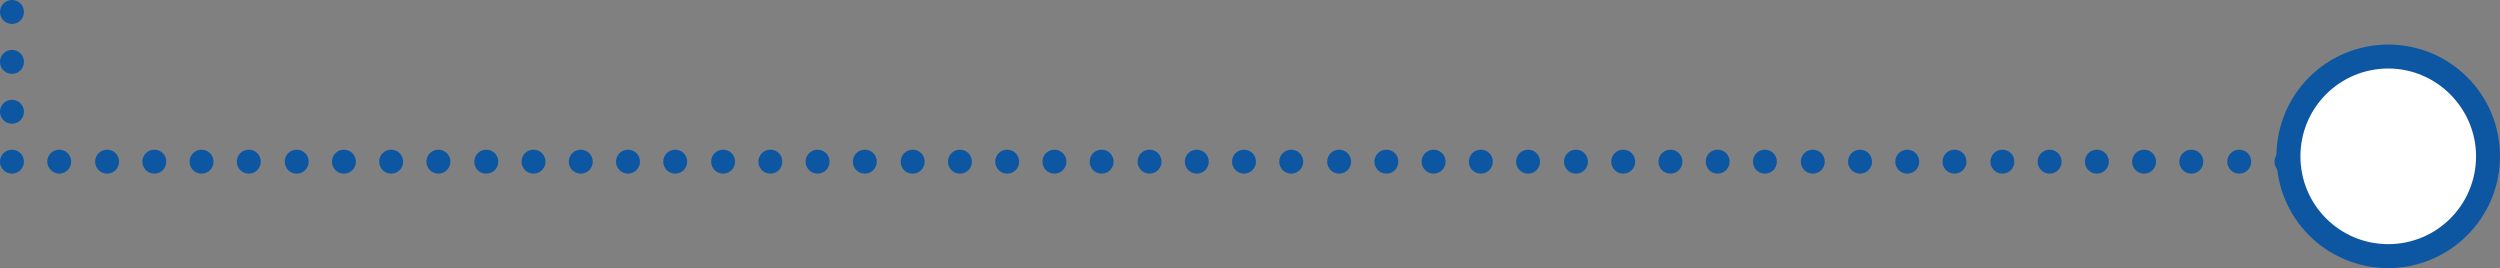 <?xml version="1.0" encoding="UTF-8"?> <!-- Generator: Adobe Illustrator 18.0.0, SVG Export Plug-In . SVG Version: 6.00 Build 0) --> <svg xmlns="http://www.w3.org/2000/svg" xmlns:xlink="http://www.w3.org/1999/xlink" id="Layer_1" x="0px" y="0px" viewBox="0 0 375.8 40.3" xml:space="preserve"><rect x="0" y="0" width="375.8" height="40.3" fill="#808080" stroke="none"/> <g> <g> <path fill="#0C56A2" d="M0,16.8c0-1,0.8-1.8,1.8-1.8l0,0c1,0,1.8,0.8,1.8,1.8l0,0c0,1-0.8,1.8-1.8,1.8l0,0C0.8,18.6,0,17.8,0,16.8 z M0,9.3c0-1,0.8-1.8,1.8-1.8l0,0c1,0,1.8,0.8,1.8,1.8l0,0c0,1-0.8,1.8-1.8,1.8l0,0C0.8,11.1,0,10.3,0,9.3z M0,1.8 C0,0.8,0.8,0,1.8,0l0,0c1,0,1.8,0.8,1.8,1.8l0,0c0,1-0.8,1.8-1.8,1.8l0,0C0.8,3.6,0,2.8,0,1.8z"></path> </g> <path fill="#0C56A2" d="M341.9,24.3c0-1,0.8-1.8,1.8-1.8l0,0c1,0,1.8,0.8,1.8,1.8l0,0c0,1-0.8,1.8-1.8,1.8l0,0 C342.7,26.1,341.9,25.3,341.9,24.3z M334.8,24.3c0-1,0.8-1.8,1.8-1.8l0,0c1,0,1.8,0.8,1.8,1.8l0,0c0,1-0.8,1.8-1.8,1.8l0,0 C335.6,26.1,334.8,25.3,334.8,24.3z M327.6,24.3c0-1,0.8-1.8,1.8-1.8l0,0c1,0,1.8,0.8,1.8,1.8l0,0c0,1-0.8,1.8-1.8,1.8l0,0 C328.4,26.1,327.6,25.3,327.6,24.3z M320.5,24.3c0-1,0.8-1.8,1.8-1.8l0,0c1,0,1.8,0.8,1.8,1.8l0,0c0,1-0.8,1.8-1.8,1.8l0,0 C321.3,26.1,320.5,25.3,320.5,24.3z M313.4,24.3c0-1,0.8-1.8,1.8-1.8l0,0c1,0,1.8,0.8,1.8,1.8l0,0c0,1-0.8,1.8-1.8,1.8l0,0 C314.2,26.1,313.4,25.3,313.4,24.3z M306.3,24.3c0-1,0.8-1.8,1.8-1.8l0,0c1,0,1.8,0.8,1.8,1.8l0,0c0,1-0.8,1.8-1.8,1.8l0,0 C307.1,26.1,306.3,25.3,306.3,24.3z M299.2,24.3c0-1,0.8-1.8,1.8-1.8l0,0c1,0,1.8,0.8,1.8,1.8l0,0c0,1-0.8,1.8-1.8,1.8l0,0 C300,26.1,299.2,25.3,299.2,24.3z M292,24.3c0-1,0.8-1.8,1.8-1.8l0,0c1,0,1.8,0.8,1.8,1.8l0,0c0,1-0.8,1.8-1.8,1.8l0,0 C292.8,26.1,292,25.3,292,24.3z M284.9,24.3c0-1,0.8-1.8,1.8-1.8l0,0c1,0,1.8,0.8,1.8,1.8l0,0c0,1-0.8,1.8-1.8,1.8l0,0 C285.7,26.1,284.9,25.3,284.9,24.3z M277.8,24.3c0-1,0.8-1.8,1.8-1.8l0,0c1,0,1.8,0.8,1.8,1.8l0,0c0,1-0.8,1.8-1.8,1.8l0,0 C278.6,26.1,277.8,25.3,277.8,24.3z M270.7,24.3c0-1,0.8-1.8,1.8-1.8l0,0c1,0,1.8,0.8,1.8,1.8l0,0c0,1-0.8,1.8-1.8,1.8l0,0 C271.5,26.1,270.7,25.3,270.7,24.3z M263.5,24.3c0-1,0.8-1.8,1.8-1.8l0,0c1,0,1.8,0.8,1.8,1.8l0,0c0,1-0.8,1.8-1.8,1.8l0,0 C264.3,26.1,263.5,25.3,263.5,24.3z M256.4,24.3c0-1,0.8-1.8,1.8-1.8l0,0c1,0,1.8,0.8,1.8,1.8l0,0c0,1-0.8,1.8-1.8,1.8l0,0 C257.2,26.1,256.4,25.3,256.4,24.3z M249.3,24.3c0-1,0.8-1.8,1.8-1.8l0,0c1,0,1.8,0.8,1.8,1.8l0,0c0,1-0.8,1.8-1.8,1.8l0,0 C250.1,26.1,249.3,25.3,249.3,24.3z M242.2,24.3c0-1,0.8-1.8,1.8-1.8l0,0c1,0,1.8,0.8,1.8,1.8l0,0c0,1-0.8,1.8-1.8,1.8l0,0 C243,26.1,242.2,25.3,242.2,24.3z M235.1,24.3c0-1,0.8-1.8,1.8-1.8l0,0c1,0,1.8,0.8,1.8,1.8l0,0c0,1-0.8,1.8-1.8,1.8l0,0 C235.9,26.1,235.1,25.3,235.1,24.3z M227.9,24.3c0-1,0.8-1.8,1.8-1.8l0,0c1,0,1.8,0.8,1.8,1.8l0,0c0,1-0.8,1.8-1.8,1.8l0,0 C228.7,26.1,227.9,25.3,227.9,24.3z M220.8,24.3c0-1,0.8-1.8,1.8-1.8l0,0c1,0,1.8,0.8,1.8,1.8l0,0c0,1-0.8,1.8-1.8,1.8l0,0 C221.6,26.1,220.8,25.3,220.8,24.3z M213.7,24.3c0-1,0.8-1.8,1.8-1.8l0,0c1,0,1.8,0.8,1.8,1.8l0,0c0,1-0.8,1.8-1.8,1.8l0,0 C214.5,26.1,213.7,25.3,213.7,24.3z M206.6,24.3c0-1,0.8-1.8,1.8-1.8l0,0c1,0,1.8,0.8,1.8,1.8l0,0c0,1-0.8,1.8-1.8,1.8l0,0 C207.4,26.1,206.6,25.3,206.6,24.3z M199.5,24.3c0-1,0.8-1.8,1.8-1.8l0,0c1,0,1.8,0.8,1.8,1.8l0,0c0,1-0.8,1.8-1.8,1.8l0,0 C200.3,26.1,199.5,25.3,199.5,24.3z M192.3,24.3c0-1,0.8-1.8,1.8-1.8l0,0c1,0,1.8,0.8,1.8,1.8l0,0c0,1-0.8,1.8-1.8,1.8l0,0 C193.1,26.1,192.3,25.3,192.3,24.3z M185.2,24.3c0-1,0.8-1.8,1.8-1.8l0,0c1,0,1.8,0.8,1.8,1.8l0,0c0,1-0.8,1.8-1.8,1.8l0,0 C186,26.1,185.2,25.3,185.2,24.3z M178.1,24.3c0-1,0.8-1.8,1.8-1.8l0,0c1,0,1.8,0.8,1.8,1.8l0,0c0,1-0.8,1.8-1.8,1.8l0,0 C178.9,26.1,178.1,25.3,178.1,24.3z M171,24.3c0-1,0.8-1.8,1.8-1.8l0,0c1,0,1.8,0.8,1.8,1.8l0,0c0,1-0.8,1.8-1.8,1.8l0,0 C171.8,26.1,171,25.3,171,24.3z M163.8,24.3c0-1,0.8-1.8,1.8-1.8l0,0c1,0,1.8,0.8,1.8,1.8l0,0c0,1-0.8,1.8-1.8,1.8l0,0 C164.6,26.1,163.8,25.3,163.8,24.3z M156.7,24.3c0-1,0.8-1.8,1.8-1.8l0,0c1,0,1.8,0.8,1.8,1.8l0,0c0,1-0.8,1.8-1.8,1.8l0,0 C157.5,26.1,156.7,25.3,156.7,24.3z M149.6,24.3c0-1,0.8-1.8,1.8-1.8l0,0c1,0,1.8,0.8,1.8,1.8l0,0c0,1-0.8,1.8-1.8,1.8l0,0 C150.4,26.1,149.6,25.3,149.6,24.3z M142.5,24.3c0-1,0.8-1.8,1.8-1.8l0,0c1,0,1.8,0.8,1.8,1.8l0,0c0,1-0.8,1.8-1.8,1.8l0,0 C143.3,26.1,142.5,25.3,142.5,24.3z M135.4,24.3c0-1,0.8-1.8,1.8-1.8l0,0c1,0,1.8,0.8,1.8,1.8l0,0c0,1-0.8,1.8-1.8,1.8l0,0 C136.1,26.1,135.4,25.3,135.4,24.3z M128.2,24.3c0-1,0.8-1.8,1.8-1.8l0,0c1,0,1.8,0.8,1.8,1.8l0,0c0,1-0.8,1.8-1.8,1.8l0,0 C129,26.1,128.2,25.3,128.2,24.3z M121.1,24.3c0-1,0.8-1.8,1.8-1.8l0,0c1,0,1.8,0.8,1.8,1.8l0,0c0,1-0.8,1.8-1.8,1.8l0,0 C121.9,26.1,121.1,25.3,121.1,24.3z M114,24.3c0-1,0.8-1.8,1.8-1.8l0,0c1,0,1.8,0.8,1.8,1.8l0,0c0,1-0.8,1.8-1.8,1.8l0,0 C114.8,26.1,114,25.3,114,24.3z M106.9,24.3c0-1,0.8-1.8,1.8-1.8l0,0c1,0,1.8,0.8,1.8,1.8l0,0c0,1-0.8,1.8-1.8,1.8l0,0 C107.7,26.1,106.9,25.3,106.9,24.3z M99.7,24.3c0-1,0.8-1.8,1.8-1.8l0,0c1,0,1.8,0.8,1.8,1.8l0,0c0,1-0.8,1.8-1.8,1.8l0,0 C100.5,26.1,99.7,25.3,99.7,24.3z M92.6,24.3c0-1,0.8-1.8,1.8-1.8l0,0c1,0,1.8,0.8,1.8,1.8l0,0c0,1-0.8,1.8-1.8,1.8l0,0 C93.4,26.1,92.6,25.3,92.6,24.3z M85.5,24.3c0-1,0.8-1.8,1.8-1.8l0,0c1,0,1.8,0.8,1.8,1.8l0,0c0,1-0.8,1.8-1.8,1.8l0,0 C86.3,26.1,85.5,25.3,85.5,24.3z M78.4,24.3c0-1,0.8-1.8,1.8-1.8l0,0c1,0,1.8,0.8,1.8,1.8l0,0c0,1-0.8,1.8-1.8,1.8l0,0 C79.2,26.1,78.4,25.3,78.4,24.3z M71.3,24.3c0-1,0.8-1.8,1.8-1.8l0,0c1,0,1.8,0.8,1.8,1.8l0,0c0,1-0.8,1.8-1.8,1.8l0,0 C72,26.1,71.3,25.3,71.3,24.3z M64.1,24.3c0-1,0.8-1.8,1.8-1.8l0,0c1,0,1.8,0.8,1.8,1.8l0,0c0,1-0.8,1.8-1.8,1.8l0,0 C64.9,26.1,64.1,25.3,64.1,24.3z M57,24.3c0-1,0.8-1.8,1.8-1.8l0,0c1,0,1.8,0.8,1.8,1.8l0,0c0,1-0.8,1.8-1.8,1.8l0,0 C57.8,26.1,57,25.3,57,24.3z M49.9,24.3c0-1,0.8-1.8,1.8-1.8l0,0c1,0,1.8,0.8,1.8,1.8l0,0c0,1-0.8,1.8-1.8,1.8l0,0 C50.7,26.1,49.9,25.3,49.9,24.3z M42.8,24.3c0-1,0.8-1.8,1.8-1.8l0,0c1,0,1.8,0.8,1.8,1.8l0,0c0,1-0.8,1.8-1.8,1.8l0,0 C43.6,26.1,42.8,25.3,42.8,24.3z M35.6,24.3c0-1,0.8-1.8,1.8-1.8l0,0c1,0,1.8,0.8,1.8,1.8l0,0c0,1-0.8,1.8-1.8,1.8l0,0 C36.4,26.1,35.6,25.3,35.6,24.3z M28.5,24.3c0-1,0.8-1.8,1.8-1.8l0,0c1,0,1.8,0.8,1.8,1.8l0,0c0,1-0.8,1.8-1.8,1.8l0,0 C29.3,26.1,28.5,25.3,28.5,24.3z M21.4,24.3c0-1,0.8-1.8,1.8-1.8l0,0c1,0,1.8,0.8,1.8,1.8l0,0c0,1-0.8,1.8-1.8,1.8l0,0 C22.2,26.1,21.4,25.3,21.4,24.3z M14.3,24.3c0-1,0.8-1.8,1.8-1.8l0,0c1,0,1.8,0.8,1.8,1.8l0,0c0,1-0.8,1.8-1.8,1.8l0,0 C15.1,26.1,14.3,25.3,14.3,24.3z M7.1,24.3c0-1,0.8-1.8,1.8-1.8l0,0c1,0,1.8,0.8,1.8,1.8l0,0c0,1-0.8,1.8-1.8,1.8l0,0 C8,26.1,7.1,25.3,7.1,24.3z M0,24.3c0-1,0.8-1.8,1.8-1.8l0,0c1,0,1.8,0.8,1.8,1.8l0,0c0,1-0.8,1.8-1.8,1.8l0,0 C0.8,26.1,0,25.3,0,24.3z"></path> <path fill="#FFFFFF" d="M359,38.5c8.3,0,15-6.7,15-15c0-8.3-6.7-15-15-15c-8.3,0-15,6.7-15,15C344,31.8,350.7,38.5,359,38.5"></path> <path fill="#0C56A2" d="M359,40.3c-9.3,0-16.8-7.5-16.8-16.8c0-9.3,7.5-16.8,16.8-16.8s16.8,7.5,16.8,16.8 C375.8,32.8,368.2,40.3,359,40.3z M359,10.3c-7.3,0-13.2,5.9-13.2,13.2c0,7.3,5.9,13.2,13.2,13.2s13.2-5.9,13.2-13.2 C372.2,16.3,366.3,10.3,359,10.3z"></path> </g> </svg> 